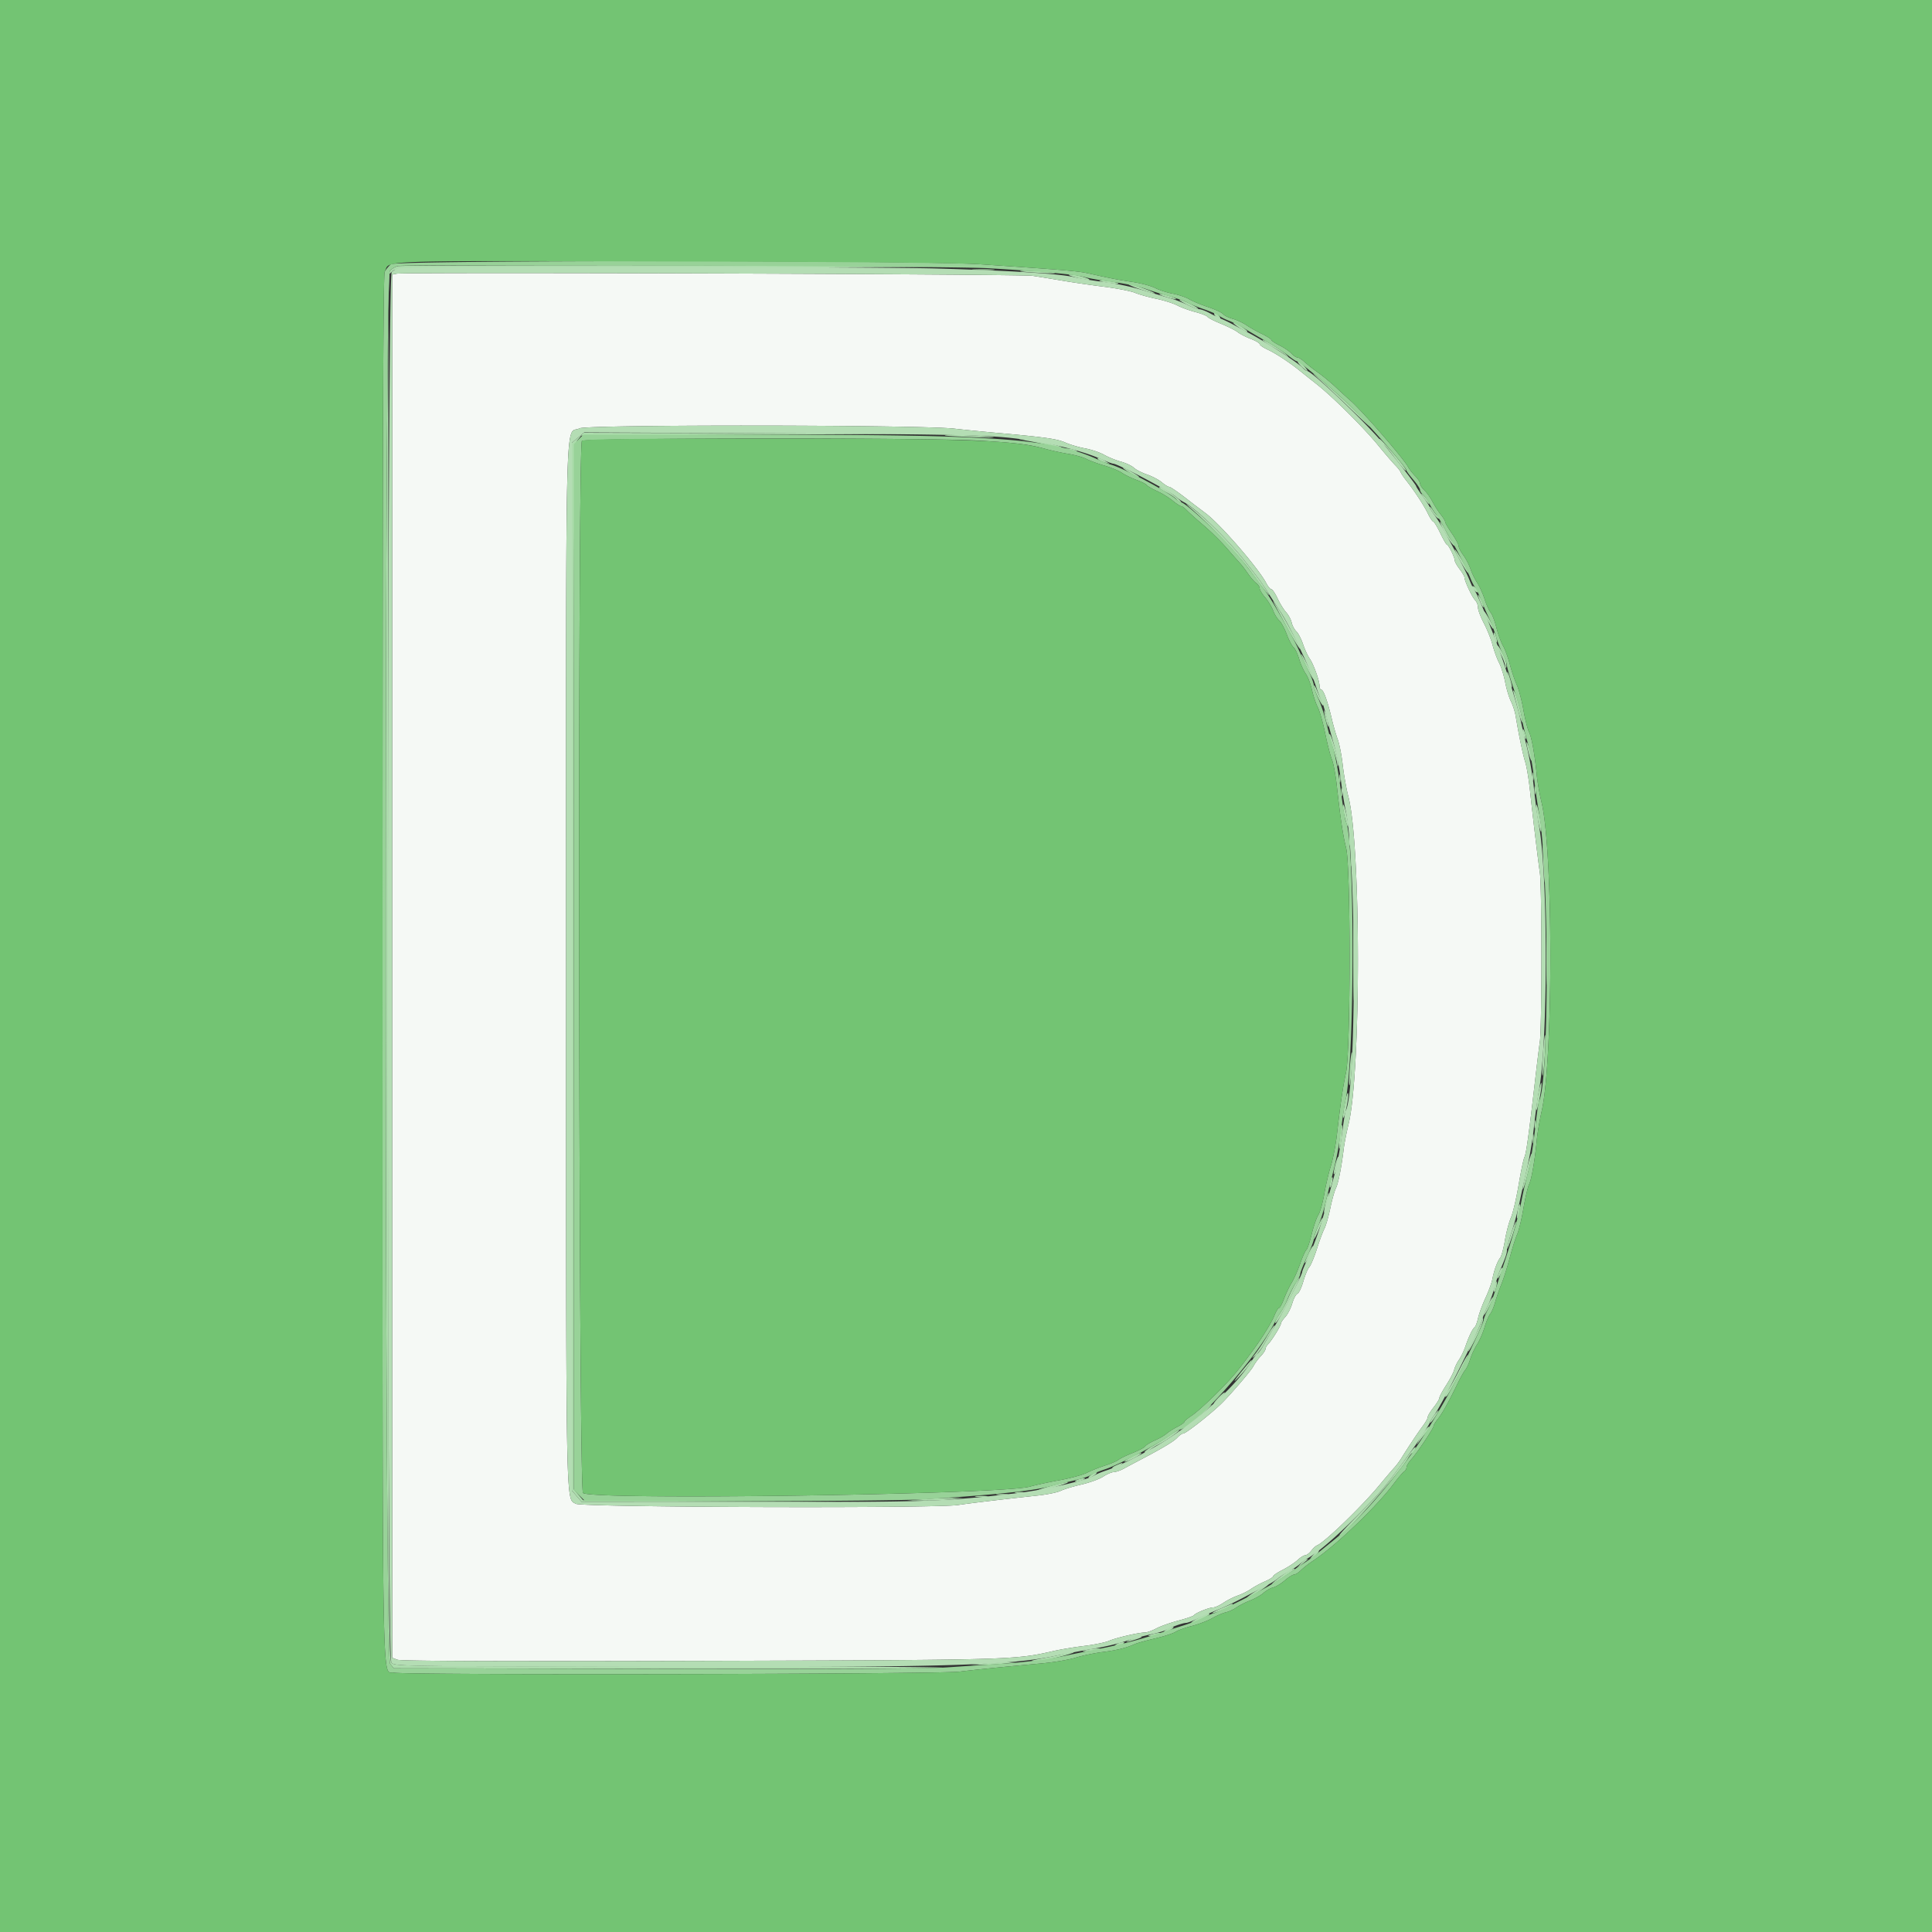 <svg xmlns="http://www.w3.org/2000/svg" viewBox="0 0 400 400"><rect x="0" y="0" width="400" height="400" fill="#333333" stroke="none"/><g fill-rule="evenodd"><path fill="#f5f9f5" d="M82.1 56.666l-.9.19V343.22l1.081.411c.73.277 21.017.354 62.5.237 64.853-.184 65.28-.196 73.296-2.033 1.472-.337 4.352-.816 6.4-1.063 2.048-.248 4.353-.721 5.123-1.051 1.526-.654 6.115-1.721 7.406-1.721.443 0 1.509-.377 2.369-.838.86-.461 2.925-1.194 4.589-1.63 1.665-.436 3.119-.939 3.231-1.117.287-.455 3.159-1.615 3.998-1.615.382 0 1.331-.431 2.108-.958.776-.527 2.106-1.198 2.955-1.492.849-.293 2.084-.909 2.744-1.369.66-.46 1.965-1.166 2.9-1.569.935-.404 1.7-.883 1.7-1.066 0-.183.887-.782 1.971-1.331 1.083-.549 2.46-1.452 3.058-2.007.598-.554 1.318-1.008 1.6-1.008.282 0 .844-.421 1.249-.936.405-.514.939-1.009 1.188-1.1 1.47-.535 9.189-7.975 12.826-12.364 1.367-1.65 2.806-3.34 3.197-3.756.391-.416 1.071-1.334 1.511-2.041 1.567-2.517 3.371-5.223 4.378-6.567.562-.751 1.022-1.581 1.022-1.845 0-.265.54-1.16 1.2-1.991.66-.831 1.2-1.716 1.2-1.968 0-.253.636-1.443 1.414-2.645.777-1.203 1.523-2.637 1.658-3.187.135-.55.582-1.483.995-2.074.412-.59 1.017-1.85 1.344-2.8.717-2.081 1.47-3.64 1.918-3.968.181-.133.498-.991.704-1.906.205-.915.895-2.786 1.533-4.158.638-1.372 1.277-3.124 1.422-3.894.335-1.787 1.012-3.633 1.615-4.4.26-.33.698-1.95.975-3.6.277-1.65.836-3.766 1.241-4.701.405-.936 1.124-3.995 1.598-6.799.473-2.804 1.018-5.393 1.211-5.753.347-.647.905-4.689 2.202-15.947.368-3.19.812-6.79.986-8 .409-2.842.413-31.916.005-34.8-.454-3.205-1.501-11.926-2.042-17-.257-2.42-.703-5.12-.991-6-.475-1.455-1.315-5.496-1.993-9.581-.144-.87-.58-2.22-.97-3-.389-.781-.927-2.563-1.195-3.961-.268-1.398-.836-3.212-1.262-4.029-.426-.818-1.029-2.464-1.34-3.658-.311-1.195-1.12-3.225-1.797-4.512-.677-1.287-1.231-2.759-1.231-3.271s-.272-1.202-.603-1.534c-.618-.618-2.197-4.006-2.197-4.714 0-.216-.45-.983-1-1.704-.55-.722-1-1.513-1-1.76 0-.628-1.294-3.276-1.601-3.276-.138 0-.768-1.08-1.399-2.4-.631-1.32-1.286-2.4-1.455-2.4-.169 0-.679-.765-1.133-1.7-.824-1.698-2.776-4.672-4.499-6.857-.502-.637-1.003-1.388-1.113-1.67-.11-.282-.616-.931-1.123-1.443-.508-.511-2.104-2.37-3.547-4.13-3.055-3.727-9.352-9.984-12.757-12.677a420.903 420.903 0 0 1-3.373-2.691c-2.123-1.728-5.072-3.674-6.7-4.422-.935-.43-1.7-.953-1.7-1.163 0-.209-.823-.695-1.829-1.08-1.007-.384-2.228-1.012-2.716-1.395-.487-.383-2.039-1.165-3.449-1.738-1.41-.573-2.675-1.221-2.81-1.44-.135-.219-1.25-.66-2.477-.98-1.227-.319-2.926-.939-3.775-1.378-.849-.438-2.814-1.059-4.367-1.379-1.552-.32-3.514-.87-4.358-1.223-.845-.353-3.714-.918-6.377-1.256-2.663-.339-6.552-.905-8.642-1.26s-4.88-.809-6.2-1.009c-2.424-.368-130.021-.797-131.7-.443m115.5 32.083c1.65.194 5.25.554 8 .8 10.774.961 13.205 1.298 14.961 2.075.989.438 2.843.985 4.119 1.217 1.276.231 3.04.829 3.92 1.327.88.498 2.442 1.134 3.472 1.413 1.03.279 2.236.847 2.682 1.262.445.415 1.673 1.047 2.728 1.405 1.055.358 2.427 1.078 3.049 1.601.622.523 1.318.951 1.547.951.229 0 1.754 1.035 3.389 2.3a281.495 281.495 0 0 0 4.079 3.11c2.993 2.193 11.032 11.454 12.638 14.559.35.677.814 1.231 1.031 1.231.218 0 .798.855 1.29 1.9s1.294 2.341 1.781 2.881c.487.539.998 1.492 1.136 2.117.137.626.574 1.444.97 1.82.396.375 1.017 1.564 1.38 2.642.363 1.079.985 2.429 1.384 3 .815 1.171 2.044 4.603 2.044 5.711 0 .401.165.729.367.729.441 0 1.322 2.453 2.154 6 .336 1.43.894 3.361 1.24 4.292.346.93.815 3.332 1.042 5.338.228 2.005.752 4.934 1.165 6.508 2.62 9.971 2.637 57.207.024 67.862-.404 1.65-.846 3.9-.981 5-.493 4.011-1.131 7.223-1.631 8.215-.282.558-.803 2.423-1.159 4.144-.355 1.721-.909 3.637-1.23 4.258-.321.621-1.021 2.506-1.555 4.189-.535 1.683-1.236 3.36-1.557 3.727-.322.367-.884 1.711-1.249 2.986-.365 1.275-.91 2.414-1.211 2.529-.301.116-.789 1.029-1.083 2.03-.295 1-.941 2.256-1.436 2.791-.495.535-.9 1.147-.9 1.36 0 .464-1.904 3.532-2.663 4.291-.295.295-.537.739-.537.987 0 .247-.439.909-.975 1.471s-1.225 1.508-1.532 2.102c-.455.881-4.668 5.805-6.558 7.663-2.203 2.167-7.41 6.257-7.966 6.257-.245 0-.774.363-1.175.807-.721.796-2.941 2.136-7.551 4.556-1.297.68-2.917 1.543-3.6 1.918-.684.374-1.606.689-2.05.7-.444.01-1.434.434-2.2.94-.766.507-2.794 1.244-4.506 1.638-1.712.393-3.644.98-4.292 1.304-.649.323-2.758.758-4.687.966-7.368.794-14.393 1.63-16.508 1.965-4.559.721-77.94.487-79.193-.253-2.093-1.237-2.007 3.544-2.006-111.387 0-120.541-.273-109.69 2.799-111.278 1.535-.793 70.799-.729 77.6.073"/><path fill="#acdcac" d="M82.413 55.094c-.543.101-1.308.554-1.7 1.006-1.157 1.334-1.106 286.926.052 288.356l.764.944 54.936.102c30.214.056 56.555-.034 58.535-.2 1.98-.166-22.717-.302-54.883-.302-58.014 0-58.487-.006-59.087-.8-.537-.71-.606-16.861-.617-144.038L80.4 56.924l.842-.762c.821-.742 2.383-.762 59.7-.762 32.372 0 55.618-.113 51.658-.25-8.231-.286-108.686-.337-110.187-.056m119.287.8a29.38 29.38 0 0 0 3.8 0c1.045-.082.19-.15-1.9-.15s-2.945.068-1.9.15m9.533.256c.092.082 2.057.246 4.367.363 2.944.149 3.542.117 2-.11-2.301-.339-6.654-.512-6.367-.253m11.367 1.259c2.621.728 4.126.703 1.8-.03-.99-.312-2.25-.557-2.8-.546-.629.013-.259.227 1 .576m6 1.014c.88.182 2.05.321 2.6.308.641-.015.426-.142-.6-.354-.88-.182-2.05-.321-2.6-.308-.641.015-.426.142.6.354m7.2 1.37c1.54.535 2.98.968 3.2.962.731-.021-4.385-1.914-5.2-1.924-.44-.006.46.427 2 .962m5.4 1.628c.99.312 1.98.556 2.2.542.7-.042-2.366-1.102-3.2-1.106-.44-.002.01.252 1 .564M245.6 63c.99.53 2.07.966 2.4.969.33.003-.3-.437-1.4-.978-2.571-1.264-3.365-1.257-1 .009m6 2.4c.274.33.678.6.898.6.223 0 .18-.265-.098-.6-.274-.33-.678-.6-.898-.6-.223 0-.18.265.098.6m4.938 2.436c.838.569 1.61.95 1.714.845.213-.213-2.352-1.881-2.892-1.881-.19 0 .34.466 1.178 1.036m4.874 2.583c.126.204 1.075.854 2.109 1.444 1.033.59 2.239 1.351 2.679 1.691.742.575.757.571.2-.053-.69-.774-5.335-3.643-4.988-3.082m7.952 5.381c.55.55 1.129 1 1.288 1 .158 0-.135-.45-.652-1s-1.096-1-1.288-1c-.192 0 .102.45.652 1m4.021 2.981c1.108.98 4.265 3.95 7.015 6.599 4.573 4.407 4.191 3.72-.6-1.077-1.991-1.993-6.643-6.092-7.815-6.886-.339-.229.291.385 1.4 1.364M119.631 90.636l-1.231 1.035v108.465l.001 108.464 1.032 1.2 1.032 1.2 32.867.008 32.868.008-32.735-.208-32.734-.208-.966-1.122-.965-1.123V200.222c0-105.868.016-108.153.765-109.078l.764-.944 36.136-.204 36.135-.204-35.869-.096-35.87-.096-1.23 1.036m76.002-.486c.092.082 2.867.242 6.167.354 3.866.132 4.933.097 3-.097-3.246-.327-9.438-.501-9.167-.257m90.038.95c.287.495.633.9.77.9s1.194 1.27 2.348 2.823c1.154 1.552 2.19 2.732 2.301 2.62.209-.209-1.765-2.706-4.416-5.586-.839-.911-1.29-1.252-1.003-.757m-72.409.264c1.684.302 3.711.763 4.503 1.025.793.261 1.66.403 1.926.314.719-.24-4.409-1.451-7.131-1.685-2.168-.186-2.11-.158.702.346M221.2 93.2c1.368.438 2.419.438 1.4 0-.44-.189-1.16-.338-1.6-.332-.643.009-.604.075.2.332m6.22 1.955c.209.195.83.473 1.38.617l1 .261-1-.602c-1.114-.672-1.991-.847-1.38-.276m6.38 2.655c.88.542 1.78.985 2 .983.22-.001-.383-.45-1.341-.998-2.245-1.284-2.749-1.272-.659.015m6.2 3.182c0 .105.687.542 1.527.971.839.428 1.762 1.062 2.049 1.408.287.346.694.629.904.629.428 0-1.311-1.477-2.966-2.517-1.112-.699-1.514-.83-1.514-.491m54.799 2.108c.523.715 1.014 1.3 1.09 1.3.304 0-.688-1.5-1.344-2.033-.432-.351-.335-.071.254.733m-47.999 2.363c3.635 3.104 9.865 9.703 12.2 12.922 3.022 4.167 4.737 6.208 3.205 3.815-1.106-1.726-1.488-2.241-4.605-6.2-3.278-4.163-8.855-9.623-11.8-11.551-.44-.288.01.168 1 1.014m49.213-.463c-.005.22.434.94.975 1.6.541.66.99.975.998.7.008-.275-.124-.5-.293-.5-.169 0-.615-.495-.99-1.1-.375-.605-.686-.92-.69-.7m2.834 4.7c1.005 1.98 2.353 3.8 2.353 3.178 0-.237-.183-.544-.408-.683-.224-.138-.857-1.139-1.406-2.223-.55-1.085-1.09-1.972-1.201-1.972-.111 0 .187.765.662 1.7m2.363 4.1c0 .22.622 1.48 1.383 2.8.76 1.32 1.383 2.22 1.383 2 0-.22-.623-1.48-1.383-2.8-.761-1.32-1.383-2.22-1.383-2m3.59 7.702c0 .22.27.624.6.898.335.278.6.321.6.098 0-.22-.27-.624-.6-.898-.335-.278-.6-.321-.6-.098m1.214 1.752c-.008.14.249.86.57 1.6.322.74.585 1.076.586.746.002-.576-1.127-2.866-1.156-2.346m-41.762 2.546c.599 1.1 1.568 2.9 2.152 4 1.345 2.535 2.793 4.881 2.795 4.531.001-.346-3.115-6.142-4.184-7.781-1.647-2.527-1.829-2.705-.763-.75m42.971.8c.02.603 1.938 4.07 1.959 3.541.01-.253-.43-1.243-.977-2.2-.548-.958-.989-1.561-.982-1.341m2.033 4.6c0 .33.155.96.344 1.4.217.504.344.578.344.2 0-.33-.155-.96-.344-1.4-.217-.504-.344-.578-.344-.2m.744 2.527c0 .168.36 1.011.8 1.873.44.862.814 1.89.832 2.284.02.453.108.525.24.196.114-.287-.022-1.097-.303-1.8-.558-1.396-1.569-3.041-1.569-2.553m-40.562 1.873c.337 1.225 2.544 5.557 2.548 5 .001-.22-.633-1.66-1.41-3.2-.777-1.54-1.289-2.35-1.138-1.8m42.589 3.64c-.031.737.797 3.269 1.002 3.064.075-.075-.114-.939-.42-1.92-.305-.981-.568-1.496-.582-1.144m-40 2.76c-.023.823 1.902 4.758 1.941 3.967.018-.349-.103-.769-.268-.934-.165-.164-.605-1.049-.978-1.966-.372-.917-.685-1.397-.695-1.067m41.381 1.6l.998 3.8c.404 1.54.748 2.466.765 2.058.039-.986-1.14-5.499-1.635-6.258-.285-.438-.32-.33-.128.4M274.25 148c.14.77.411 1.76.604 2.2.24.549.27.361.096-.6-.14-.77-.411-1.76-.604-2.2-.24-.549-.27-.361-.096.6m41.006 3.2c0 .33.155.96.344 1.4.217.504.344.578.344.2 0-.33-.155-.96-.344-1.4-.217-.504-.344-.578-.344-.2m-40.056 1.137c0 .186.36 1.384.8 2.663.44 1.279.821 2.702.846 3.163.035.62.092.665.223.173.097-.365-.212-1.94-.686-3.5-.779-2.568-1.183-3.42-1.183-2.499m40.838 1.463c-.012.22.228 1.3.534 2.4.333 1.198.559 1.599.562 1 .005-.957-1.049-4.227-1.096-3.4m1.255 7c0 .77.082 1.085.183.7.1-.385.1-1.015 0-1.4-.101-.385-.183-.07-.183.7m-40 .4c0 .77.082 1.085.183.7.1-.385.1-1.015 0-1.4-.101-.385-.183-.07-.183.7m40.4 2.4c0 .77.082 1.085.183.7.1-.385.1-1.015 0-1.4-.101-.385-.183-.07-.183.7m-40 .4c0 .77.082 1.085.183.7.1-.385.1-1.015 0-1.4-.101-.385-.183-.07-.183.7m.349 2.8c-.015.55.224 1.9.53 3 .723 2.598.761 1.07.045-1.8-.304-1.217-.561-1.753-.575-1.2m40.009.2c-.009.66.228 2.28.525 3.6.353 1.562.547 1.981.557 1.2.009-.66-.228-2.28-.525-3.6-.353-1.565-.547-1.982-.557-1.2m-38.742 7c0 .99.078 1.395.173.9a5.661 5.661 0 0 0 0-1.8c-.095-.495-.173-.09-.173.9m40.187 4c.116 2.53.277 4.675.357 4.767.26.294.078-4.894-.25-7.167-.211-1.461-.247-.654-.107 2.4m-39.776 0c0 1.21.075 1.705.167 1.1a8.899 8.899 0 0 0 0-2.2c-.092-.605-.167-.11-.167 1.1m.461 20.2c-.001 7.92.053 11.217.118 7.326.066-3.891.066-10.371.001-14.4-.066-4.029-.119-.846-.119 7.074m39.99.2c0 4.95.057 6.975.128 4.5.07-2.475.07-6.525 0-9-.071-2.475-.128-.45-.128 4.5m-.694 19.556c-.164 2.506-.221 4.633-.127 4.727.247.247.76-7.102.578-8.287-.084-.548-.286 1.054-.451 3.56m-39.989 2.81c-.159 2.072-.215 3.84-.125 3.93.247.247.737-5.581.564-6.711-.083-.542-.28.71-.439 2.781m38.936 6.058c-.278 1.555-.426 2.907-.329 3.004.097.097.414-1.086.705-2.628s.439-2.894.329-3.004c-.11-.11-.428 1.072-.705 2.628m-40.007 1.694c-.283 1.495-.428 2.804-.322 2.91.282.282 1.229-4.456 1.017-5.089-.1-.296-.413.684-.695 2.179m39.276 4.282c0 .77.082 1.085.183.7.1-.385.1-1.015 0-1.4-.101-.385-.183-.07-.183.7m-40.293 2.4c-.156 1.347-.199 2.534-.095 2.638.104.104.314-.916.466-2.267.153-1.35.196-2.537.096-2.638-.101-.1-.311.92-.467 2.267m39.901.6c.004.88.086 1.193.182.695.096-.497.092-1.217-.008-1.6-.1-.382-.179.025-.174.905m-1.243 6.453c-.519 2.088-.872 3.866-.787 3.952.228.227 2.037-6.885 1.87-7.352-.077-.217-.565 1.313-1.083 3.4m-39.58-1.228c-.277 1.036-.42 1.967-.317 2.069.245.245 1.125-3.035.953-3.552-.073-.219-.359.448-.636 1.483m-1.049 3.604c-.148.586-.191 1.143-.097 1.237.095.094.292-.308.439-.895.148-.586.191-1.143.097-1.237-.095-.094-.292.308-.439.895m-.967 4.233c-.262 1.132-.403 2.131-.314 2.219.089.089.382-.757.652-1.881s.411-2.123.313-2.22c-.097-.097-.39.75-.651 1.882m39.76 1.76c-.15.803-.194 1.54-.096 1.638.098.097.301-.479.452-1.282.15-.803.194-1.54.096-1.638-.098-.097-.301.479-.452 1.282m-41.368 3.34c-.469 1.092-.846 2.223-.837 2.512.009.289.459-.539 1-1.841.54-1.302.917-2.432.837-2.512-.08-.08-.53.749-1 1.841m40.005 1.439c-.473 1.438-.848 2.837-.834 3.107.014.271.469-.838 1.012-2.463s.918-3.023.834-3.107c-.084-.085-.54 1.024-1.012 2.463m-41.935 4.091c-.482 1.039-.829 1.937-.771 1.994.211.211 1.904-3.116 1.777-3.493-.071-.215-.524.46-1.006 1.499m39.487 3.879c-.594 1.563-.477 1.809.236.494.339-.625.517-1.235.395-1.356-.121-.121-.405.267-.631.862m-42.204 2.355c-.427.701-1.101 2.051-1.496 3.001-.395.95-1.167 2.387-1.715 3.193s-.996 1.644-.996 1.862c0 .698 1.334-1.476 3.287-5.356 1.929-3.834 2.33-5.01.92-2.7m41.222.503c-.148.586-.191 1.143-.097 1.237.095.094.292-.308.439-.895.148-.586.191-1.143.097-1.237-.095-.094-.292.308-.439.895m-1.354 3.99c-1.205 2.481-1.07 2.828.171.442.555-1.067.941-2.008.857-2.091-.084-.084-.546.658-1.028 1.649m-1.245 2.981c-.019.33-.663 1.826-1.432 3.324-.769 1.499-1.398 2.939-1.398 3.2 0 .261.733-1.015 1.629-2.837.896-1.822 1.54-3.532 1.432-3.8-.129-.318-.209-.279-.231.113m-44.505 3.432c-.729 1.228-1.769 2.803-2.311 3.5-.959 1.233-.961 1.246-.057.468.51-.44 1.276-1.43 1.701-2.2a65.088 65.088 0 0 1 1.594-2.7c.452-.715.726-1.3.609-1.3-.116 0-.808 1.004-1.536 2.232m39.866 6.876c-.857 1.7-1.88 3.57-2.274 4.154-.772 1.142-.97 1.951-.319 1.3.531-.531 4.458-8.239 4.286-8.411-.075-.075-.836 1.256-1.693 2.957m-44.608-.208c-2.254 2.762-2.621 3.429-.826 1.5 1.525-1.639 2.667-3.2 2.342-3.2-.071 0-.754.765-1.516 1.7m-5.304 6.033c-.616.637-1.053 1.226-.971 1.309.083.082.664-.387 1.292-1.042s1.065-1.244.971-1.308c-.094-.064-.675.404-1.292 1.041m-4.079 3.513c-3.03 2.505-4.095 3.633-2 2.117 1.618-1.17 4.969-4.177 4.6-4.128-.11.015-1.28.92-2.6 2.011m48.584.377c-.479.673-.805 1.29-.723 1.371.082.082.553-.468 1.047-1.223 1.115-1.7.863-1.815-.324-.148m-1.847 3.082c-.444.602-1.02 1.545-1.28 2.095-.397.838-.391.878.035.246.279-.414.935-1.277 1.458-1.916.522-.64.869-1.244.771-1.342-.098-.098-.541.315-.984.917m-52.737.859a48.768 48.768 0 0 1-3.531 2.219c-1.063.598-1.829 1.191-1.703 1.316.126.126.545-.048.932-.387.386-.338 1.315-.926 2.064-1.306 1.643-.833 4.703-3.012 4.198-2.99-.198.009-1.08.525-1.96 1.148m49.821 3.536a432.84 432.84 0 0 0-2.903 3.9c-2.808 3.81-3.133 4.181-7.828 8.944-2.261 2.293-4.05 4.23-3.976 4.304.533.532 12.209-12.563 14.188-15.913.369-.624.792-1.135.941-1.135.149 0 .375-.27.502-.6.347-.906.01-.724-.924.5m-57.721.927c-.825.436-1.5.874-1.5.974 0 .234 1.962-.609 2.989-1.283 1.205-.791.201-.583-1.489.309m-3.3 1.787c-.66.303-.919.558-.576.568.342.01.972-.246 1.4-.569.948-.717.745-.717-.824.001m-5.176 1.999c-.428.323-.597.587-.377.587.22 0 .749-.264 1.177-.587.427-.323.596-.588.376-.588-.22 0-.749.265-1.176.588M223 306.4c-.504.217-.578.344-.2.344.33 0 .96-.155 1.4-.344.504-.217.578-.344.2-.344-.33 0-.96.155-1.4.344m-6 1.406c-1.76.513-2.84.943-2.4.954.44.012 2.24-.413 4-.942 1.76-.53 2.84-.96 2.4-.955-.44.005-2.24.43-4 .943m-6.695 1.277c.497.096 1.217.092 1.6-.008.382-.1-.025-.179-.905-.174-.88.004-1.193.086-.695.182m-3.8.404c.609.092 1.509.09 2-.005.492-.095-.005-.171-1.105-.168-1.1.003-1.503.081-.895.173m-4.405.4a8.899 8.899 0 0 0 2.2 0c.605-.092.11-.167-1.1-.167-1.21 0-1.705.075-1.1.167m-11.1.513l-3.2.253 3.4.03c1.87.017 4.48-.104 5.8-.268l2.4-.297-2.6.014c-1.43.008-4.04.129-5.8.268m80.97 11.453c-.925 1.003-.929 1.027-.078.508.491-.299.98-.773 1.088-1.052.286-.747.072-.632-1.01.544m-2.8 2.047l-.97 1.1 1.2-1c.66-.55 1.275-1.045 1.367-1.1.091-.055-.012-.1-.231-.1-.218 0-.833.495-1.366 1.1m-2.77 1.606c-1.319.875-3.312 2.494-3.071 2.494.178 0 4.274-2.682 4.638-3.037.444-.434-.685-.043-1.567.543m-6.381 3.904c-1.2.765-2.004 1.39-1.787 1.39.217 0 1.373-.63 2.568-1.4 1.195-.77 1.999-1.395 1.787-1.39-.213.006-1.369.636-2.568 1.4m-7.219 3.606c-1.21.521-1.99.955-1.733.965.602.024 4.133-1.485 4.133-1.767 0-.118-.045-.198-.1-.179-.055.019-1.09.461-2.3.981m-4.8 2.022c-.99.525-1.568.956-1.284.958.587.005 3.684-1.512 3.684-1.804 0-.33-.54-.139-2.4.846m-6.576 2.375c-.988.747-.339.739.976-.013.58-.332.748-.572.4-.573-.33-.001-.949.263-1.376.586m-3.024.987c-.804.257-.843.323-.2.332.44.006 1.16-.143 1.6-.332 1.019-.438-.032-.438-1.4 0m-4.2.986c-1.578.722-1.221.734 1 .035.99-.312 1.44-.571 1-.576-.44-.005-1.34.238-2 .541m-3 1.014c-.533.345-.533.388 0 .388.33 0 .87-.175 1.2-.388.533-.345.533-.388 0-.388-.33 0-.87.175-1.2.388m-6.2 1.2c-1.07.272-1.092.305-.2.305.55 0 1.54-.137 2.2-.305 1.07-.272 1.092-.305.2-.305-.55 0-1.54.137-2.2.305m-4.813.825c-.667.194-2.647.612-4.4.928-2.294.414-2.739.577-1.587.582.88.004 3.22-.41 5.2-.919 1.98-.51 3.24-.931 2.8-.935-.44-.005-1.346.15-2.013.344M203.6 344.4l-2.6.262 2.2.022c1.21.012 3.37-.109 4.8-.27l2.6-.292-2.2.008c-1.21.004-3.37.126-4.8.27"/><path fill="#98d298" d="M80.947 54.703c-.469.383-1.054 1.09-1.3 1.571-.327.638-.447 39.292-.447 143.692 0 157.373-.188 145.626 2.345 146.338 1.876.527 112.541.332 117.055-.207 4.025-.48 8.5-.928 17.008-1.704 2.535-.231 5.726-.768 7.093-1.193 1.366-.425 3.883-.951 5.592-1.167 2.971-.377 4.969-.873 6.707-1.663.44-.2 2.303-.716 4.139-1.146 1.837-.431 3.735-1.043 4.219-1.36.484-.317 2.008-.865 3.387-1.218 1.379-.354 3.26-1.072 4.181-1.597.921-.525 2.203-1.078 2.85-1.228.646-.151 1.647-.61 2.223-1.02.576-.41 1.847-1.055 2.824-1.433.977-.378 2.227-1.088 2.777-1.576.55-.489 1.45-.998 2-1.131s1.63-.785 2.4-1.45c.77-.665 1.633-1.21 1.918-1.21.285-.001.925-.406 1.423-.901.497-.495 1.663-1.4 2.59-2.012 4.539-2.991 13.09-11.166 16.62-15.888.904-1.21 1.87-2.344 2.147-2.52.276-.176.502-.573.502-.884 0-.31.453-1.066 1.007-1.68 1.227-1.36 4.593-6.392 4.593-6.866 0-.188.405-.851.9-1.474.922-1.159 2.217-3.487 4.103-7.376.587-1.21 1.298-2.47 1.581-2.8.283-.33.736-1.32 1.007-2.2.271-.88.909-2.249 1.418-3.042.509-.793 1.209-2.398 1.556-3.566.347-1.169.87-2.41 1.162-2.759.292-.348.757-1.443 1.034-2.433.277-.99.87-2.7 1.318-3.8.448-1.1 1.215-3.53 1.704-5.4.489-1.87 1.172-4.031 1.518-4.803.346-.772.934-3.202 1.308-5.4.373-2.198.902-4.447 1.176-4.997.507-1.02 1.206-5.091 1.614-9.4.126-1.32.575-3.93.998-5.8 2.386-10.533 2.374-53.785-.018-63.8-.42-1.76-.868-4.28-.996-5.6-.419-4.346-1.07-7.983-1.623-9.064-.299-.585-.82-2.649-1.157-4.586-.338-1.937-.95-4.248-1.36-5.136-.41-.888-1.053-2.784-1.43-4.214-.376-1.43-1.015-3.172-1.418-3.871-.404-.699-1.024-2.402-1.377-3.783-.354-1.381-.892-2.789-1.195-3.129-.303-.339-.861-1.572-1.24-2.74-.38-1.168-1.071-2.698-1.537-3.4-.465-.702-1.093-1.997-1.394-2.877-.302-.88-.977-2.173-1.5-2.873-.524-.701-.952-1.535-.952-1.855 0-.32-.63-1.498-1.4-2.617-.77-1.12-1.4-2.206-1.4-2.415 0-.208-.411-.887-.913-1.509-.501-.622-1.266-1.816-1.7-2.653-.433-.837-1.192-1.903-1.687-2.37-.495-.466-.9-1.094-.9-1.396 0-.302-.446-.994-.991-1.539-.545-.545-1.197-1.377-1.45-1.849-.992-1.854-9.727-11.889-12.097-13.898-.406-.344-1.666-1.496-2.8-2.56s-2.827-2.468-3.762-3.12c-.936-.652-2.177-1.626-2.759-2.166-.582-.539-1.274-.98-1.537-.98-.264 0-.808-.362-1.209-.805-.401-.443-1.509-1.195-2.462-1.671-.953-.476-1.733-.998-1.733-1.159 0-.162-.855-.707-1.9-1.211-1.045-.505-2.51-1.331-3.255-1.836-.745-.504-2.029-1.098-2.853-1.32-.824-.222-1.713-.662-1.976-.978-.262-.316-1.666-.971-3.121-1.455-1.454-.484-3.207-1.212-3.897-1.619-.689-.406-2.226-.924-3.416-1.149-1.19-.226-2.817-.752-3.617-1.168-.799-.417-2.874-.973-4.609-1.236-3.172-.48-4.722-.78-9.156-1.773-2.243-.502-4.763-.716-22.4-1.901-12.72-.855-121.008-.869-122.053-.016m123.653.829c11.352.672 17.767 1.267 20 1.854 1.1.289 3.8.751 6 1.025 2.2.275 5.17.905 6.6 1.401 1.43.496 3.77 1.226 5.2 1.622 1.43.397 2.96.937 3.4 1.2.44.264 1.97.881 3.4 1.372 1.43.49 2.87 1.11 3.2 1.377.33.267 1.23.722 2 1.01.77.289 2.21 1.01 3.2 1.601a619.3 619.3 0 0 0 4.8 2.823c1.65.962 3.626 2.251 4.391 2.866.765.614 1.533 1.117 1.706 1.117.516 0 7.076 5.439 10.303 8.543 3.849 3.701 12.4 13.398 12.4 14.061 0 .148.63 1.005 1.4 1.904.77.9 1.4 1.852 1.4 2.115 0 .263.283.714.629 1.001.346.287.97 1.191 1.387 2.008.417.816.989 1.728 1.271 2.026.283.298 1.035 1.532 1.673 2.742.638 1.21 1.295 2.38 1.461 2.6.537.713 3.409 6.359 3.968 7.8.299.77.749 1.67 1.002 2 .252.33.776 1.41 1.164 2.4.388.99 1.13 2.7 1.649 3.8.519 1.1 1.211 2.9 1.537 4 .326 1.1.968 2.756 1.426 3.681.458.924.833 1.969.833 2.321 0 .353.627 2.514 1.393 4.804.766 2.289 1.503 4.935 1.637 5.878.135.944.657 3.156 1.159 4.916.503 1.76 1.125 5.09 1.384 7.4.258 2.31.717 5.55 1.019 7.2 2.149 11.737 2.179 56.487.04 59.948-.112.182-.493 2.923-.845 6.091-.353 3.169-.985 7.021-1.405 8.561-.419 1.54-1.036 4.24-1.371 6-.593 3.115-2.176 8.74-3.829 13.6a180.144 180.144 0 0 0-1.545 4.81c-.401 1.326-1.113 3.164-1.583 4.084-.47.921-.854 1.879-.854 2.129 0 .684-5.825 12.846-7.844 16.377-2.784 4.869-5.467 9.163-7.237 11.583-5.838 7.981-10.942 13.63-15.977 17.683-.911.734-2.298 1.854-3.082 2.489-.783.635-1.855 1.445-2.382 1.8-4.816 3.244-7.117 4.73-8.478 5.477-2.882 1.582-10.552 5.368-10.873 5.368-.173 0-1.217.434-2.321.965-1.103.531-2.906 1.241-4.006 1.578-1.1.336-3.08.971-4.4 1.41a101.012 101.012 0 0 1-12.4 3.291c-2.2.434-6.07 1.22-8.6 1.747-2.53.527-7.39 1.144-10.8 1.372l-12.8.855c-4.443.296-24.229.398-60.535.311l-53.936-.129-.764-.944c-1.158-1.43-1.209-287.022-.052-288.356.392-.452 1.157-.912 1.7-1.022 2.043-.414 114.585.003 122.187.454m-84.818 35.45l-.982.982v216.498l1.169 1.169 1.169 1.169h32.223c17.722 0 34.971-.179 38.331-.397 14.097-.916 21.823-1.704 25.308-2.581a344.84 344.84 0 0 1 5.8-1.408c1.21-.276 2.56-.725 3-.997.44-.272 1.79-.82 3-1.219 2.87-.946 11.306-5.38 13.838-7.273.681-.509 1.363-.925 1.516-.925 2.804 0 16.086-14.917 19.766-22.2.334-.66.926-1.66 1.316-2.223s1.028-1.823 1.418-2.8c.391-.977 1.123-2.387 1.628-3.133.505-.746.918-1.597.918-1.891 0-.295.63-1.881 1.4-3.526.77-1.644 1.404-3.313 1.409-3.709.005-.395.383-1.528.84-2.518.457-.99 1.173-3.24 1.59-5 .417-1.76 1.198-4.91 1.736-7 .537-2.09 1.186-5.6 1.442-7.8s.709-5.17 1.006-6.6c1.884-9.063 1.883-54.516-.001-57.565-.138-.222-.606-3.156-1.041-6.519-.436-3.364-1.126-7.196-1.534-8.516-.408-1.32-1.067-3.75-1.464-5.4-.398-1.65-1.14-3.9-1.649-5-.51-1.1-.928-2.33-.93-2.734-.002-.404-.536-1.844-1.185-3.2a274.901 274.901 0 0 1-1.998-4.266c-1.341-2.954-5.416-10.103-6.955-12.2-4.104-5.592-5.816-7.68-8.908-10.863-3.363-3.462-7.813-7.337-8.427-7.337-.153 0-.651-.325-1.105-.721-1.853-1.619-10.741-6.309-13.426-7.085-.55-.159-1.81-.656-2.8-1.104-9.518-4.309-20.488-5.099-70.718-5.094L120.764 90l-.982.982m82.874.24c7.884.467 10.436.785 13.807 1.72 1.245.346 3.369.807 4.721 1.024 1.352.218 3.033.692 3.737 1.055.703.362 2.403.987 3.777 1.389 1.373.403 2.993 1.073 3.6 1.49.606.416 1.955 1.073 2.998 1.46 1.043.387 1.999.869 2.124 1.073.126.203 1.073.753 2.104 1.223 1.032.469 2.502 1.369 3.267 1.999.765.63 1.555 1.145 1.754 1.145.2 0 .755.405 1.233.9.478.495 2.029 1.885 3.446 3.088 1.417 1.203 3.566 3.324 4.776 4.714a290.984 290.984 0 0 0 2.829 3.212c.346.377 1.059 1.316 1.584 2.086.525.77 1.277 1.635 1.671 1.923.394.287.716.776.716 1.086 0 .31.507 1.154 1.127 1.877.62.723 1.365 1.944 1.655 2.714.291.77.858 1.695 1.262 2.055.403.36 1.105 1.649 1.56 2.864.454 1.214 1.089 2.426 1.41 2.692.321.267.841 1.354 1.157 2.415.315 1.062.929 2.435 1.364 3.052.434.617 1.011 2.112 1.282 3.322.27 1.21.819 2.852 1.219 3.649.401.797 1.094 3.245 1.541 5.44.448 2.195 1.068 4.603 1.379 5.351.311.748.765 3.16 1.008 5.36.769 6.946 1.273 10.321 1.943 13 .957 3.826.941 41.883-.019 46.4-.667 3.136-1.134 6.322-1.902 12.96-.252 2.178-.809 5.058-1.237 6.4-.429 1.342-1.045 3.96-1.369 5.817-.323 1.857-.879 3.819-1.233 4.36-.355.541-.975 2.336-1.378 3.989-.403 1.652-.896 3.11-1.095 3.239-.199.129-.774 1.405-1.278 2.835s-1.304 3.23-1.779 4c-.475.77-1.182 2.255-1.573 3.3s-.856 1.9-1.034 1.9c-.178 0-.594.675-.925 1.5-.598 1.493-2.529 4.632-4.491 7.3-3.274 4.454-4.321 5.693-7.51 8.888-1.934 1.937-4.229 3.994-5.1 4.57-.871.577-1.584 1.176-1.584 1.332 0 .156-.67.627-1.489 1.047-.819.42-1.818 1.055-2.22 1.411-.402.357-1.487.982-2.411 1.389-.924.407-1.811.948-1.972 1.202-.161.254-1.331.873-2.6 1.376-1.269.502-2.578 1.135-2.908 1.406-.33.271-1.59.81-2.8 1.198-1.21.387-2.897 1.06-3.749 1.496-.851.435-3.371 1.124-5.6 1.532-2.228.407-5.027 1.011-6.219 1.342-5.952 1.651-90.987 2.856-92.532 1.311-.895-.895-1.113-216.927-.22-217.82.628-.628 71.681-.678 82.176-.058"/><path fill="#b4ddb4" d="M82.8 55.491c-.55.1-1.315.463-1.7.807-1.005.899-1.075 286.572-.07 287.902.598.792 1.143.801 53.287.919 59.356.133 74.607-.278 84.083-2.266 2.09-.439 5.6-1.098 7.8-1.464 2.2-.367 5.26-1.08 6.8-1.585 1.54-.505 3.88-1.138 5.2-1.407 1.32-.269 2.76-.688 3.2-.931 1.124-.621 3.493-1.453 4.16-1.46.308-.003 1.478-.448 2.6-.988a69.652 69.652 0 0 1 4.04-1.761c1.1-.429 3.44-1.541 5.2-2.472 1.76-.93 3.92-2.056 4.8-2.503.88-.446 1.96-1.116 2.4-1.489.44-.373 1.43-1.016 2.2-1.43.77-.414 1.798-1.095 2.285-1.513.487-.419 1.23-.961 1.652-1.206 2.145-1.242 5.88-4.449 10.037-8.615 5.629-5.643 5.606-5.615 11.434-13.629 1.649-2.267 3.792-5.561 3.792-5.829 0-.136.405-.813.9-1.505 1.802-2.516 9.347-17.639 10.112-20.266.16-.55.644-1.7 1.076-2.555.431-.855 1.043-2.549 1.36-3.764.316-1.215.815-2.765 1.107-3.445 1.203-2.792 1.445-3.512 1.445-4.288 0-.447.436-2.104.969-3.681.534-1.577 1.264-4.307 1.624-6.067.36-1.76 1.075-5 1.589-7.2s1.143-5.98 1.398-8.4c.256-2.42.714-5.75 1.019-7.4 1.916-10.366 1.923-44.812.012-55.2-.303-1.65-.766-5.07-1.028-7.6-.262-2.53-.902-6.31-1.423-8.4-.52-2.09-1.131-4.7-1.356-5.8-.369-1.806-1.78-6.6-3.354-11.4-1.58-4.817-5.381-14.331-6.087-15.239-.24-.308-.722-1.281-1.072-2.161-.567-1.428-1.869-3.969-5.329-10.4-.591-1.1-1.5-2.557-2.019-3.238-.519-.681-.943-1.376-.943-1.546 0-.17-.63-1.167-1.4-2.216-.77-1.049-1.4-2.014-1.4-2.145 0-.215-3.12-4.267-6.507-8.453-3.532-4.363-15.067-15.402-16.095-15.402-.167 0-.595-.315-.951-.7-.93-1.006-7.35-5.17-10.847-7.035a1063.78 1063.78 0 0 1-3.525-1.888 32.016 32.016 0 0 0-2.4-1.163 32.905 32.905 0 0 1-2.475-1.212c-.77-.42-1.722-.772-2.116-.783-.394-.01-1.457-.397-2.363-.859-.906-.462-2.564-1.102-3.684-1.421a539.169 539.169 0 0 1-5.837-1.724c-2.09-.629-5.51-1.349-7.6-1.599-2.09-.251-4.88-.702-6.2-1.002-3.315-.753-12.79-1.357-28.571-1.821-12.956-.381-109.212-.469-111.229-.102m131 1.618c1.32.2 4.11.654 6.2 1.009 2.09.355 5.979.921 8.642 1.26 2.663.338 5.532.903 6.377 1.256.844.353 2.806.903 4.358 1.223 1.553.32 3.518.941 4.367 1.379.849.439 2.548 1.059 3.775 1.378 1.227.32 2.342.761 2.477.98.135.219 1.4.867 2.81 1.44 1.41.573 2.962 1.355 3.449 1.738.488.383 1.709 1.011 2.716 1.395 1.006.385 1.829.871 1.829 1.08 0 .21.765.733 1.7 1.163 1.628.748 4.577 2.694 6.7 4.422.55.448 2.068 1.659 3.373 2.691 3.405 2.693 9.702 8.95 12.757 12.677 1.443 1.76 3.039 3.619 3.547 4.13.507.512 1.013 1.161 1.123 1.443.11.282.611 1.033 1.113 1.67 1.723 2.185 3.675 5.159 4.499 6.857.454.935.964 1.7 1.133 1.7.169 0 .824 1.08 1.455 2.4.631 1.32 1.261 2.4 1.399 2.4.307 0 1.601 2.648 1.601 3.276 0 .247.45 1.038 1 1.76.55.721 1 1.488 1 1.704 0 .708 1.579 4.096 2.197 4.714.331.332.603 1.022.603 1.534s.554 1.984 1.231 3.271 1.486 3.317 1.797 4.512c.311 1.194.914 2.84 1.34 3.658.426.817.994 2.631 1.262 4.029.268 1.398.806 3.18 1.195 3.961.39.78.826 2.13.97 3 .678 4.085 1.518 8.126 1.993 9.581.288.88.734 3.58.991 6 .541 5.074 1.588 13.795 2.042 17 .408 2.884.404 31.958-.005 34.8-.174 1.21-.618 4.81-.986 8-1.297 11.258-1.855 15.3-2.202 15.947-.193.36-.738 2.949-1.211 5.753-.474 2.804-1.193 5.863-1.598 6.799-.405.935-.964 3.051-1.241 4.701-.277 1.65-.715 3.27-.975 3.6-.603.767-1.28 2.613-1.615 4.4-.145.77-.784 2.522-1.422 3.894-.638 1.372-1.328 3.243-1.533 4.158-.206.915-.523 1.773-.704 1.906-.448.328-1.201 1.887-1.918 3.968-.327.95-.932 2.21-1.344 2.8-.413.591-.86 1.524-.995 2.074-.135.55-.881 1.984-1.658 3.187-.778 1.202-1.414 2.392-1.414 2.645 0 .252-.54 1.137-1.2 1.968-.66.831-1.2 1.726-1.2 1.991 0 .264-.46 1.094-1.022 1.845-1.007 1.344-2.811 4.05-4.378 6.567-.44.707-1.12 1.625-1.511 2.041-.391.416-1.83 2.106-3.197 3.756-3.637 4.389-11.356 11.829-12.826 12.364-.249.091-.783.586-1.188 1.1-.405.515-.967.936-1.249.936-.282 0-1.002.454-1.6 1.008-.598.555-1.975 1.458-3.058 2.007-1.084.549-1.971 1.148-1.971 1.331 0 .183-.765.662-1.7 1.066-.935.403-2.24 1.109-2.9 1.569-.66.46-1.895 1.076-2.744 1.369-.849.294-2.179.965-2.955 1.492-.777.527-1.726.958-2.108.958-.839 0-3.711 1.16-3.998 1.615-.112.178-1.566.681-3.231 1.117-1.664.436-3.729 1.169-4.589 1.63-.86.461-1.926.838-2.369.838-1.291 0-5.88 1.067-7.406 1.721-.77.33-3.075.803-5.123 1.051-2.048.247-4.928.726-6.4 1.063-8.016 1.837-8.443 1.849-73.296 2.033-41.483.117-61.77.04-62.5-.237l-1.081-.411V56.856l.9-.19c1.679-.354 129.276.075 131.7.443M120 88.676c-3.072 1.588-2.799-9.263-2.799 111.278-.001 114.931-.087 110.15 2.006 111.387 1.253.74 74.634.974 79.193.253 2.115-.335 9.14-1.171 16.508-1.965 1.929-.208 4.038-.643 4.687-.966.648-.324 2.58-.911 4.292-1.304 1.712-.394 3.74-1.131 4.506-1.638.766-.506 1.756-.93 2.2-.94.444-.011 1.366-.326 2.05-.7.683-.375 2.303-1.238 3.6-1.918 4.61-2.42 6.83-3.76 7.551-4.556.401-.444.93-.807 1.175-.807.556 0 5.763-4.09 7.966-6.257 1.89-1.858 6.103-6.782 6.558-7.663.307-.594.996-1.54 1.532-2.102.536-.562.975-1.224.975-1.471 0-.248.242-.692.537-.987.759-.759 2.663-3.827 2.663-4.291 0-.213.405-.825.9-1.36.495-.535 1.141-1.791 1.436-2.791.294-1.001.782-1.914 1.083-2.03.301-.115.846-1.254 1.211-2.529.365-1.275.927-2.619 1.249-2.986.321-.367 1.022-2.044 1.557-3.727.534-1.683 1.234-3.568 1.555-4.189.321-.621.875-2.537 1.23-4.258.356-1.721.877-3.586 1.159-4.144.5-.992 1.138-4.204 1.631-8.215.135-1.1.577-3.35.981-5 2.613-10.655 2.596-57.891-.024-67.862-.413-1.574-.937-4.503-1.165-6.508-.227-2.006-.696-4.408-1.042-5.338-.346-.931-.904-2.862-1.24-4.292-.832-3.547-1.713-6-2.154-6-.202 0-.367-.328-.367-.729 0-1.108-1.229-4.54-2.044-5.711-.399-.571-1.021-1.921-1.384-3-.363-1.078-.984-2.267-1.38-2.642-.396-.376-.833-1.194-.97-1.82-.138-.625-.649-1.578-1.136-2.117-.487-.54-1.289-1.836-1.781-2.881-.492-1.045-1.072-1.9-1.29-1.9-.217 0-.681-.554-1.031-1.231-1.606-3.105-9.645-12.366-12.638-14.559a281.495 281.495 0 0 1-4.079-3.11c-1.635-1.265-3.16-2.3-3.389-2.3-.229 0-.925-.428-1.547-.951-.622-.523-1.994-1.243-3.049-1.601-1.055-.358-2.283-.99-2.728-1.405-.446-.415-1.652-.983-2.682-1.262s-2.592-.915-3.472-1.413c-.88-.498-2.644-1.096-3.92-1.327-1.276-.232-3.13-.779-4.119-1.217-1.756-.777-4.187-1.114-14.961-2.075-2.75-.246-6.35-.606-8-.8-6.801-.802-76.065-.866-77.6-.073m87.832 1.853c7.281.647 15.534 2.493 20.027 4.48 1.232.545 2.407.991 2.611.991.916 0 11.548 5.592 12.93 6.8.44.385 1.212.913 1.716 1.173 2.432 1.254 8.936 7.52 12.484 12.027 3.28 4.166 3.501 4.469 5.254 7.2.918 1.43 1.969 3.05 2.335 3.6 1.868 2.805 6.041 11.579 7.23 15.2.47 1.43.992 2.78 1.16 3 .169.22.616 1.66.995 3.2.378 1.54 1.107 4.24 1.619 6 .513 1.76 1.147 5 1.41 7.2.262 2.2.714 5.08 1.003 6.4 2.253 10.279 2.246 58.556-.009 62.204-.108.176-.475 2.541-.816 5.257-.34 2.717-1.031 6.379-1.534 8.139-.503 1.76-1.286 4.64-1.738 6.4-1.068 4.151-2.344 7.809-3.767 10.8-.628 1.32-1.142 2.554-1.142 2.742 0 .554-3.884 8.234-5.593 11.058a151.185 151.185 0 0 0-2.384 4.073c-.446.81-1.009 1.595-1.25 1.744-.241.148-.738.761-1.105 1.361-3.497 5.713-12.418 13.617-20.521 18.181-3.459 1.949-7.914 4.107-9.547 4.627-.99.315-2.16.796-2.6 1.069-1.737 1.078-10.26 3.015-16.4 3.726-14.632 1.695-18.351 1.819-54.667 1.819h-35.067l-1.033-1.2-1.032-1.2-.001-108.464V91.671l1.274-1.072 1.275-1.073 40.025.199c31.188.154 41.534.332 46.858.804"/><path fill="#73c473" d="M0 200v200h400V0H0v200M203 54.719c17.637 1.185 20.157 1.399 22.4 1.901 4.434.993 5.984 1.293 9.156 1.773 1.735.263 3.81.819 4.609 1.236.8.416 2.427.942 3.617 1.168 1.19.225 2.727.743 3.416 1.149.69.407 2.443 1.135 3.897 1.619 1.455.484 2.859 1.139 3.121 1.455.263.316 1.152.756 1.976.978.824.222 2.108.816 2.853 1.32.745.505 2.21 1.331 3.255 1.836 1.045.504 1.9 1.049 1.9 1.211 0 .161.78.683 1.733 1.159.953.476 2.061 1.228 2.462 1.671.401.443.945.805 1.209.805.263 0 .955.441 1.537.98.582.54 1.823 1.514 2.759 2.166.935.652 2.628 2.056 3.762 3.12s2.394 2.216 2.8 2.56c2.37 2.009 11.105 12.044 12.097 13.898.253.472.905 1.304 1.45 1.849.545.545.991 1.237.991 1.539 0 .302.405.93.9 1.396.495.467 1.254 1.533 1.687 2.37.434.837 1.199 2.031 1.7 2.653.502.622.913 1.301.913 1.509 0 .209.63 1.295 1.4 2.415.77 1.119 1.4 2.297 1.4 2.617 0 .32.428 1.154.952 1.855.523.7 1.198 1.993 1.5 2.873.301.88.929 2.175 1.394 2.877.466.702 1.157 2.232 1.537 3.4.379 1.168.937 2.401 1.24 2.74.303.34.841 1.748 1.195 3.129.353 1.381.973 3.084 1.377 3.783.403.699 1.042 2.441 1.418 3.871.377 1.43 1.02 3.326 1.43 4.214.41.888 1.022 3.199 1.36 5.136.337 1.937.858 4.001 1.157 4.586.553 1.081 1.204 4.718 1.623 9.064.128 1.32.576 3.84.996 5.6 2.392 10.015 2.404 53.267.018 63.8-.423 1.87-.872 4.48-.998 5.8-.408 4.309-1.107 8.38-1.614 9.4-.274.55-.803 2.799-1.176 4.997-.374 2.198-.962 4.628-1.308 5.4-.346.772-1.029 2.933-1.518 4.803-.489 1.87-1.256 4.3-1.704 5.4-.448 1.1-1.041 2.81-1.318 3.8-.277.99-.742 2.085-1.034 2.433-.292.349-.815 1.59-1.162 2.759-.347 1.168-1.047 2.773-1.556 3.566-.509.793-1.147 2.162-1.418 3.042-.271.88-.724 1.87-1.007 2.2-.283.33-.994 1.59-1.581 2.8-1.886 3.889-3.181 6.217-4.103 7.376-.495.623-.9 1.286-.9 1.474 0 .474-3.366 5.506-4.593 6.866-.554.614-1.007 1.37-1.007 1.68 0 .311-.226.708-.502.884-.277.176-1.243 1.31-2.147 2.52-3.53 4.722-12.081 12.897-16.62 15.888-.927.612-2.093 1.517-2.59 2.012-.498.495-1.138.9-1.423.901-.285 0-1.148.545-1.918 1.21-.77.665-1.85 1.317-2.4 1.45-.55.133-1.45.642-2 1.131-.55.488-1.8 1.198-2.777 1.576-.977.378-2.248 1.023-2.824 1.433-.576.41-1.577.869-2.223 1.02-.647.15-1.929.703-2.85 1.228s-2.802 1.243-4.181 1.597c-1.379.353-2.903.901-3.387 1.218-.484.317-2.382.929-4.219 1.36-1.836.43-3.699.946-4.139 1.146-1.738.79-3.736 1.286-6.707 1.663-1.709.216-4.226.742-5.592 1.167-1.367.425-4.558.962-7.093 1.193-8.508.776-12.983 1.224-17.008 1.704-4.514.539-115.179.734-117.055.207-2.533-.712-2.345 11.035-2.345-146.338 0-104.4.12-143.054.447-143.692 1.255-2.455-3.6-2.28 59.353-2.14 37.287.083 59.567.287 64 .585M120.48 91.28c-.893.893-.675 216.925.22 217.82 1.545 1.545 86.58.34 92.532-1.311 1.192-.331 3.991-.935 6.219-1.342 2.229-.408 4.749-1.097 5.6-1.532.852-.436 2.539-1.109 3.749-1.496 1.21-.388 2.47-.927 2.8-1.198.33-.271 1.639-.904 2.908-1.406 1.269-.503 2.439-1.122 2.6-1.376.161-.254 1.048-.795 1.972-1.202.924-.407 2.009-1.032 2.411-1.389.402-.356 1.401-.991 2.22-1.411.819-.42 1.489-.891 1.489-1.047 0-.156.713-.755 1.584-1.332.871-.576 3.166-2.633 5.1-4.57 3.189-3.195 4.236-4.434 7.51-8.888 1.962-2.668 3.893-5.807 4.491-7.3.331-.825.747-1.5.925-1.5.178 0 .643-.855 1.034-1.9s1.098-2.53 1.573-3.3c.475-.77 1.275-2.57 1.779-4 .504-1.43 1.079-2.706 1.278-2.835.199-.129.692-1.587 1.095-3.239.403-1.653 1.023-3.448 1.378-3.989.354-.541.91-2.503 1.233-4.36.324-1.857.94-4.475 1.369-5.817.428-1.342.985-4.222 1.237-6.4.768-6.638 1.235-9.824 1.902-12.96.96-4.517.976-42.574.019-46.4-.67-2.679-1.174-6.054-1.943-13-.243-2.2-.697-4.612-1.008-5.36-.311-.748-.931-3.156-1.379-5.351-.447-2.195-1.14-4.643-1.541-5.44-.4-.797-.949-2.439-1.219-3.649-.271-1.21-.848-2.705-1.282-3.322-.435-.617-1.049-1.99-1.364-3.052-.316-1.061-.836-2.148-1.157-2.415-.321-.266-.956-1.478-1.41-2.692-.455-1.215-1.157-2.504-1.56-2.864-.404-.36-.971-1.285-1.262-2.055-.29-.77-1.035-1.991-1.655-2.714-.62-.723-1.127-1.567-1.127-1.877 0-.31-.322-.799-.716-1.086-.394-.288-1.146-1.153-1.671-1.923-.525-.77-1.238-1.709-1.584-2.086a290.984 290.984 0 0 1-2.829-3.212c-1.21-1.39-3.359-3.511-4.776-4.714-1.417-1.203-2.968-2.593-3.446-3.088-.478-.495-1.033-.9-1.233-.9-.199 0-.989-.515-1.754-1.145s-2.235-1.53-3.267-1.999c-1.031-.47-1.978-1.02-2.104-1.223-.125-.204-1.081-.686-2.124-1.073-1.043-.387-2.392-1.044-2.998-1.46-.607-.417-2.227-1.087-3.6-1.49-1.374-.402-3.074-1.027-3.777-1.389-.704-.363-2.385-.837-3.737-1.055a52.315 52.315 0 0 1-4.721-1.024c-6.533-1.813-15.469-2.142-58.227-2.142-28.459 0-37.39.114-37.756.48"/></g></svg>